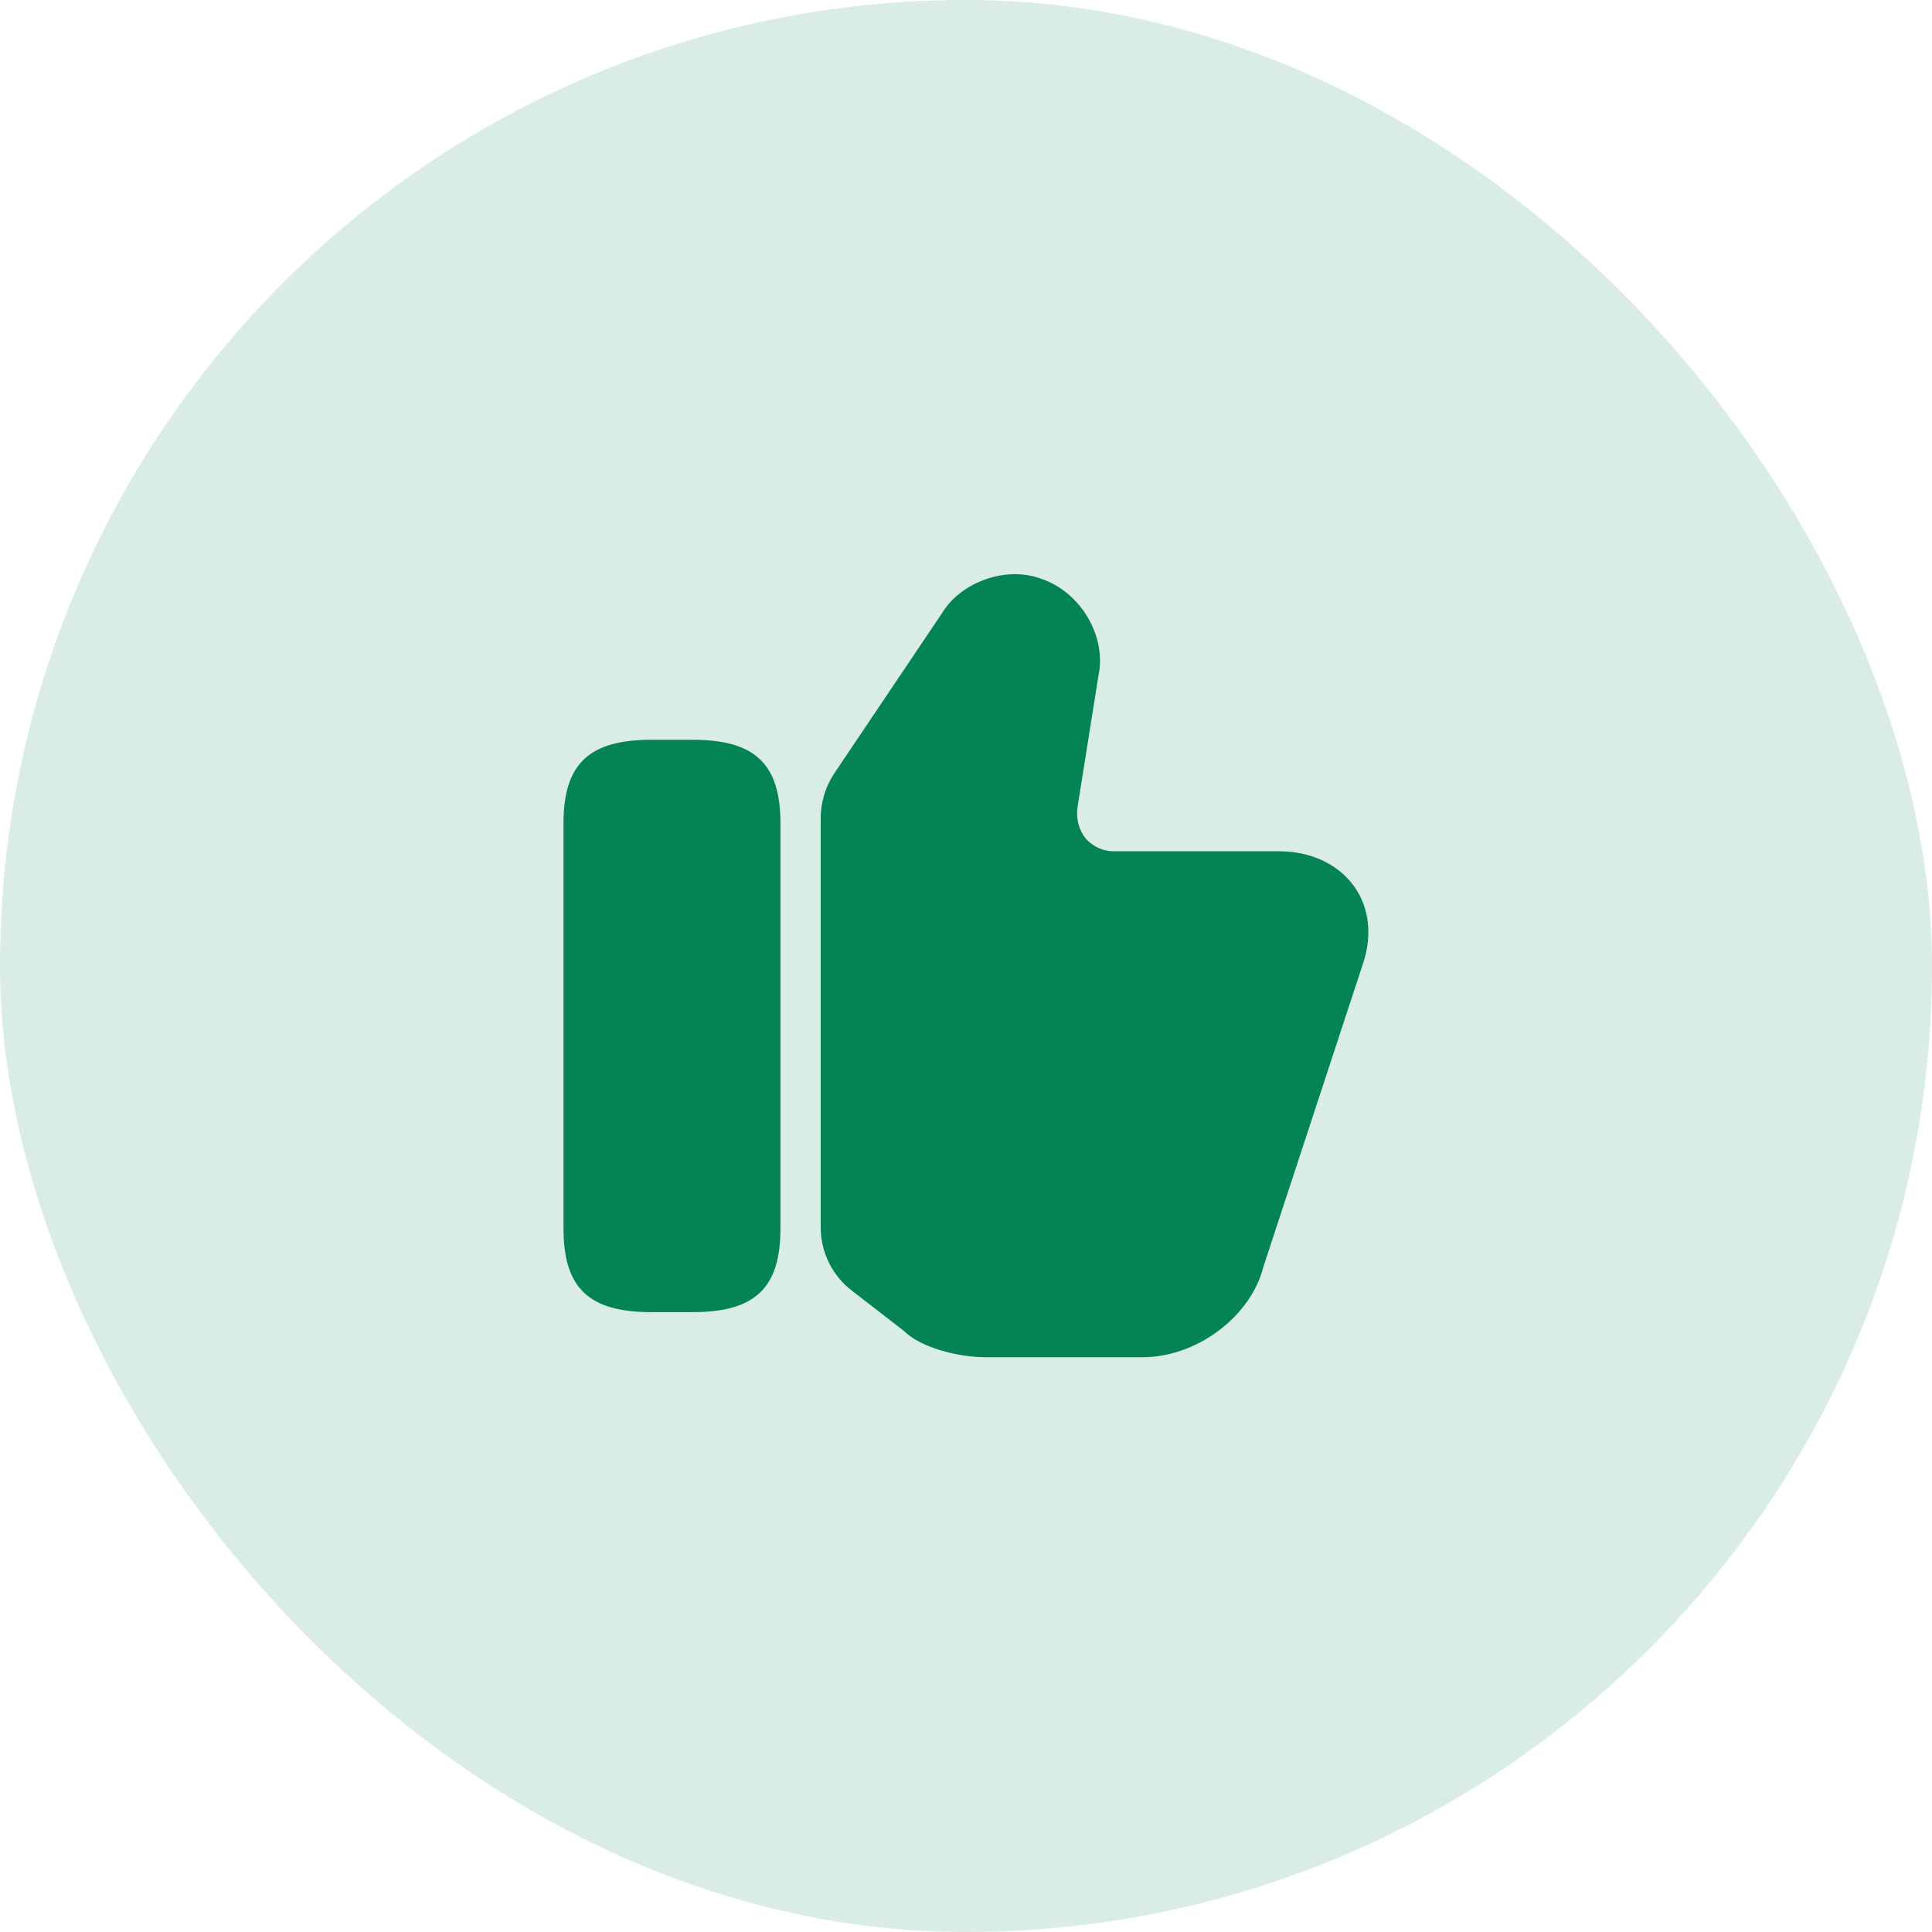<?xml version="1.0" encoding="UTF-8"?> <svg xmlns="http://www.w3.org/2000/svg" width="128" height="128" viewBox="0 0 128 128" fill="none"><rect width="128" height="128" rx="64" fill="#048354" fill-opacity="0.15"></rect><path d="M54.373 81.307V54.213C54.373 53.147 54.693 52.107 55.28 51.227L62.56 40.4C63.706 38.667 66.56 37.44 68.986 38.347C71.6 39.227 73.333 42.16 72.773 44.773L71.386 53.493C71.28 54.293 71.493 55.013 71.946 55.573C72.4 56.08 73.066 56.4 73.786 56.4H84.746C86.853 56.4 88.666 57.253 89.733 58.747C90.746 60.187 90.933 62.053 90.266 63.947L83.706 83.92C82.88 87.227 79.28 89.92 75.706 89.92H65.306C63.52 89.92 61.013 89.307 59.866 88.16L56.453 85.52C55.146 84.533 54.373 82.96 54.373 81.307Z" fill="#048354"></path><path d="M45.893 49.013H43.147C39.013 49.013 37.333 50.613 37.333 54.56V81.386C37.333 85.333 39.013 86.933 43.147 86.933H45.893C50.027 86.933 51.707 85.333 51.707 81.386V54.56C51.707 50.613 50.027 49.013 45.893 49.013Z" fill="#048354"></path></svg> 